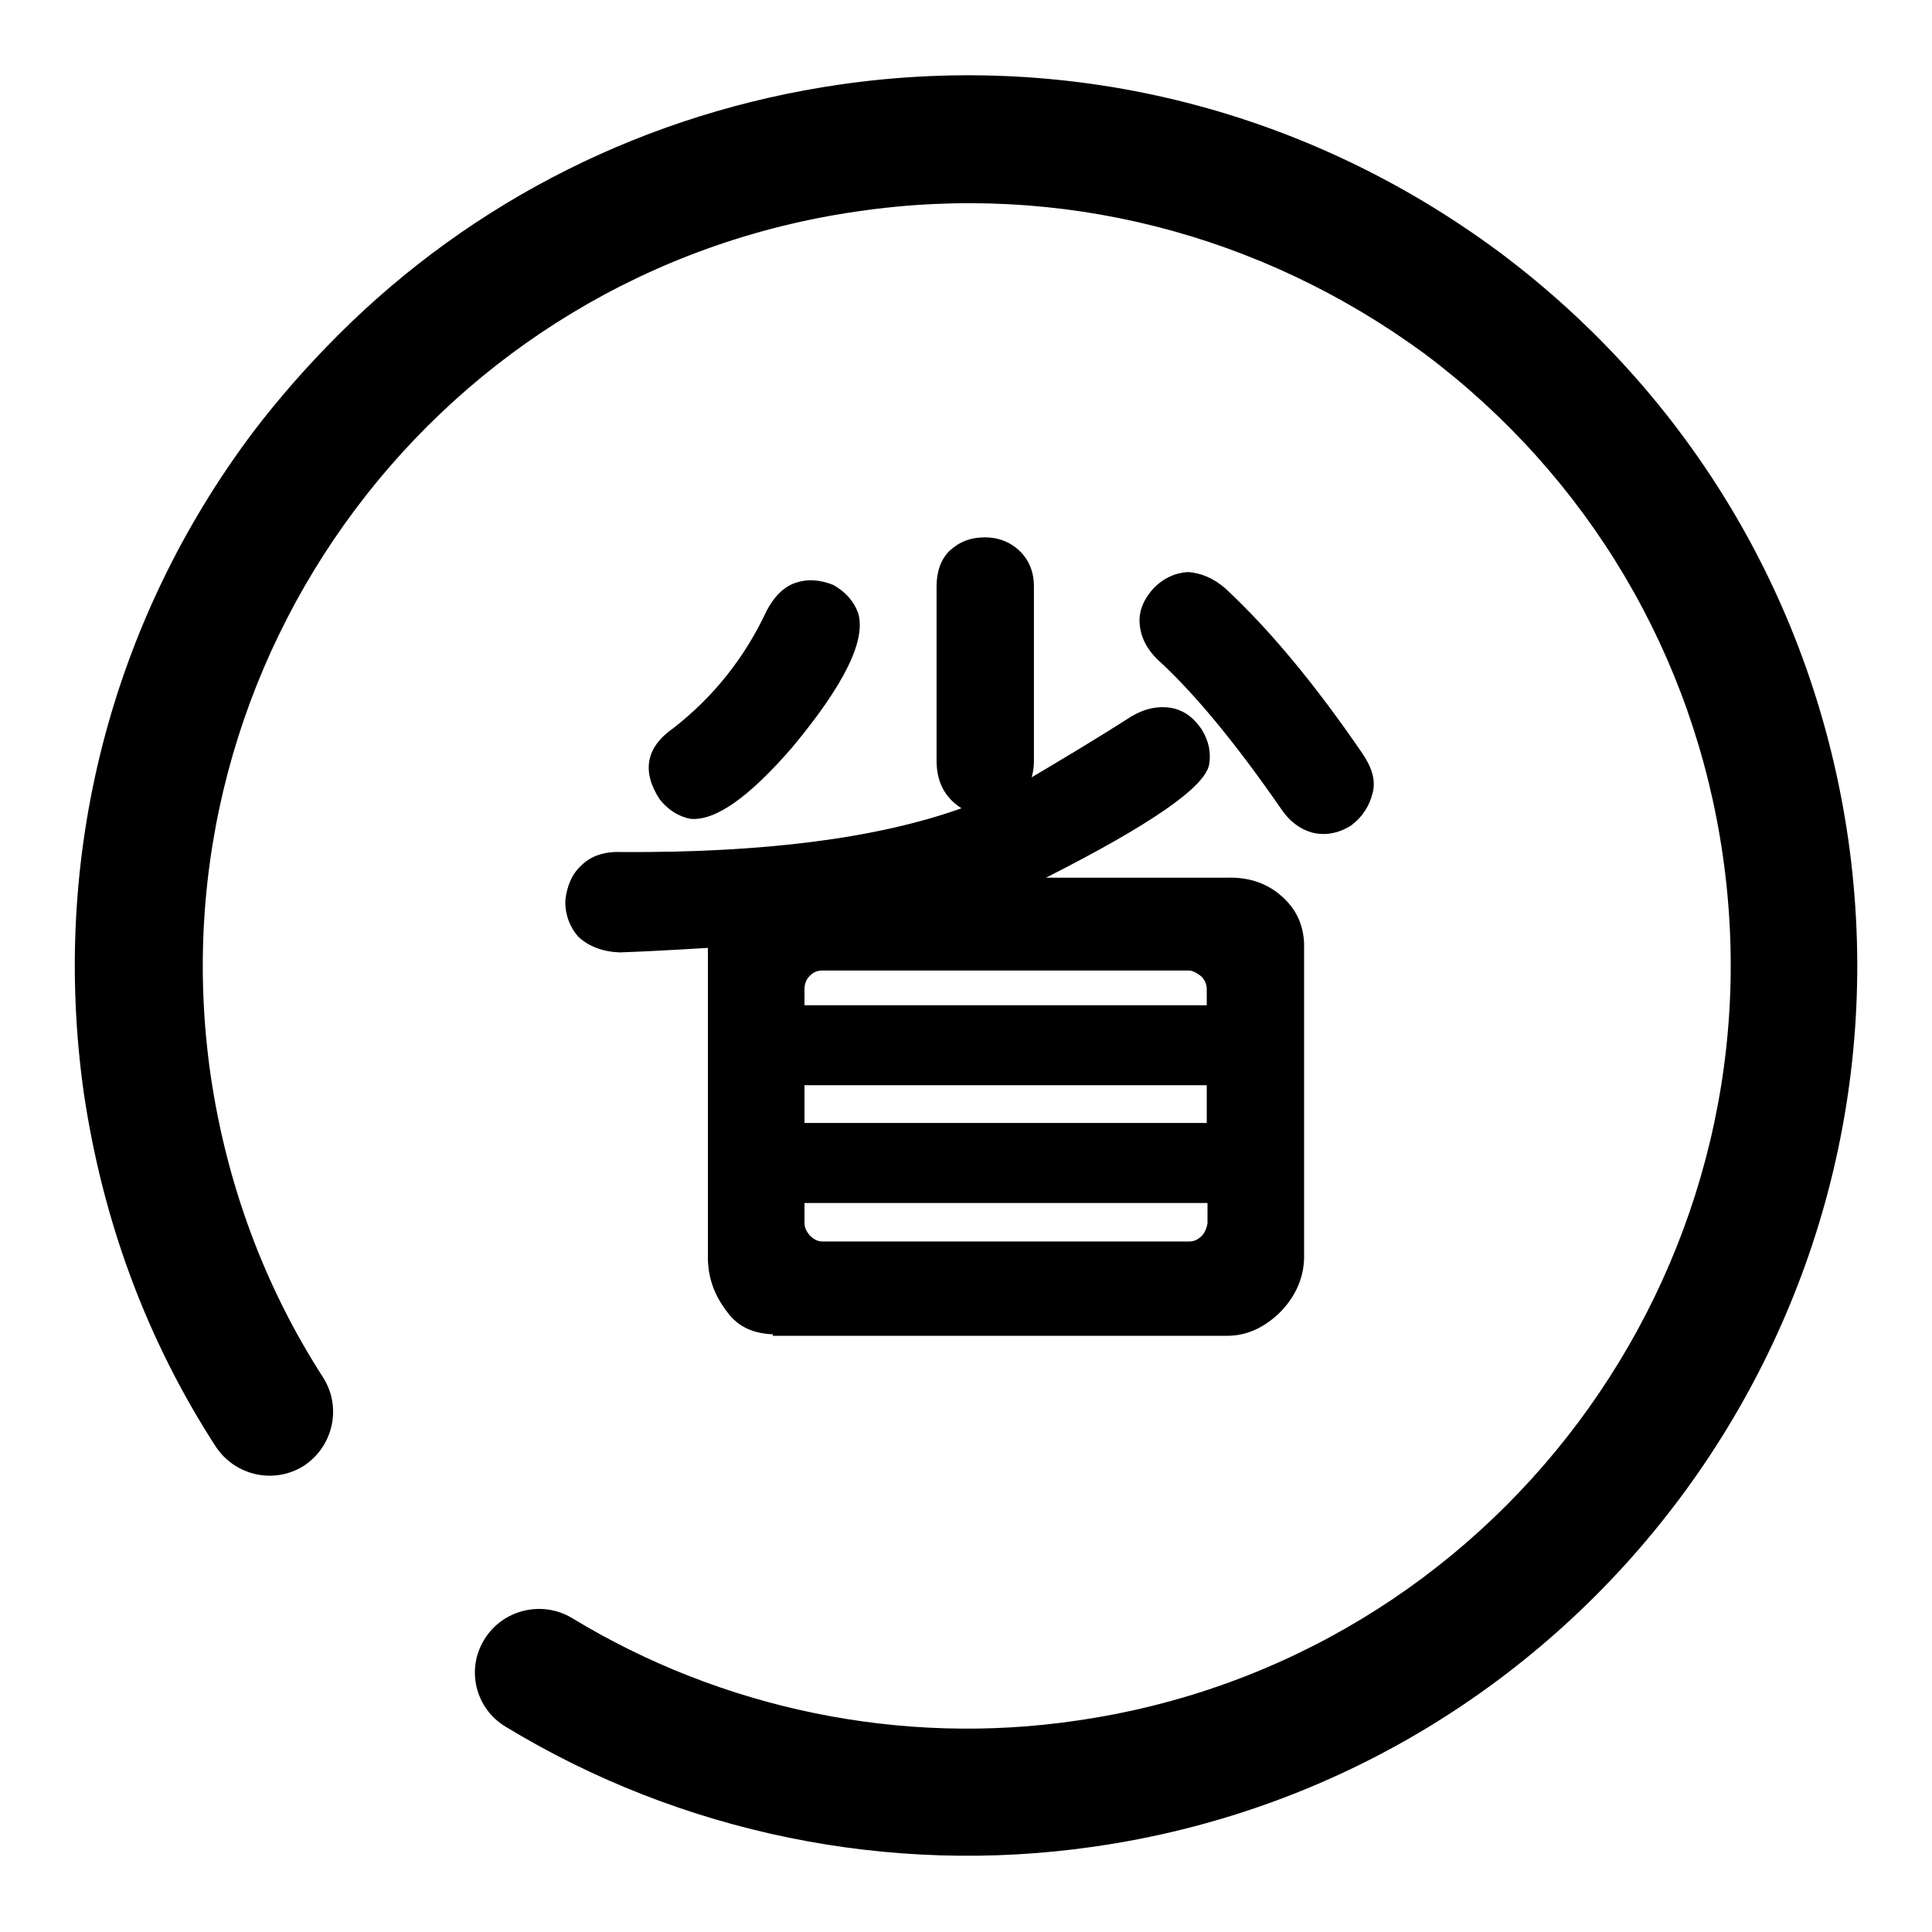 <?xml version="1.0" encoding="utf-8"?>
<!-- Svg Vector Icons : http://www.onlinewebfonts.com/icon -->
<!DOCTYPE svg PUBLIC "-//W3C//DTD SVG 1.1//EN" "http://www.w3.org/Graphics/SVG/1.1/DTD/svg11.dtd">
<svg version="1.1" xmlns="http://www.w3.org/2000/svg" xmlns:xlink="http://www.w3.org/1999/xlink" x="0px" y="0px" viewBox="0 0 256 256" enable-background="new 0 0 256 256" xml:space="preserve">
<g><g><path fill="#000000" d="M44.8,44.4c17.9-17.9,41-29.5,66.5-33.2c31.2-4.5,62.2,3.5,87.5,22.3c25.2,18.9,41.6,46.5,46.1,77.7c9.2,64.4-35.6,124.3-100,133.5c-27,3.9-54.7-1.8-77.9-15.9c-4-2.4-5.3-7.6-2.8-11.6c2.4-3.9,7.6-5.2,11.6-2.8c19.9,12.1,43.7,17,66.8,13.6c55.2-7.9,93.6-59.3,85.7-114.5c-3.8-26.7-17.9-50.4-39.5-66.6C167,30.9,140.4,24.1,113.7,28C58.4,35.9,20,87.2,27.9,142.4c2.1,14.4,7.1,28,14.9,40.1c2.5,3.9,1.4,9.1-2.5,11.7c-3.9,2.5-9.1,1.4-11.7-2.5c-9.2-14.2-15-30-17.5-46.9c-4.4-31.2,3.5-62.3,22.4-87.5C37,52.7,40.8,48.4,44.8,44.4L44.8,44.4L44.8,44.4z"/><path fill="#000000" d="M102.4,176.8c-2.6-0.1-4.6-1-6-2.9c-1.8-2.3-2.6-4.7-2.6-7.3v-41c-4.9,0.3-8.8,0.5-11.7,0.6c-2.3-0.1-4.1-0.8-5.5-2.1c-1.1-1.3-1.7-2.8-1.7-4.7c0.2-2,0.9-3.6,2.1-4.7c1.3-1.3,3.1-1.9,5.4-1.8c18.8,0.1,33.8-1.8,45-5.8c-2.2-1.4-3.3-3.5-3.3-6.3V77.7c0-2,0.6-3.6,1.7-4.7c1.3-1.2,2.8-1.8,4.7-1.8c1.8,0,3.3,0.6,4.5,1.7c1.3,1.2,2,2.8,2,4.8v23.2c0,0.7-0.1,1.4-0.3,2.1c3.7-2.2,8.1-4.8,13.1-8c1.8-1.1,3.6-1.5,5.4-1.2c1.6,0.3,2.9,1.2,4,2.8c1,1.6,1.3,3.2,1,4.8c-0.7,3-7.8,7.9-21.6,14.9h24c3-0.1,5.5,0.8,7.5,2.7c1.7,1.6,2.6,3.6,2.7,6v41.8c-0.1,2.7-1.2,5.1-3.3,7.2c-2.1,2-4.4,3-6.9,3H102.4L102.4,176.8z M105.5,77.2c1.5-0.5,3.1-0.4,4.9,0.3c1.6,0.9,2.7,2.1,3.3,3.7c1.1,3.6-1.8,9.5-8.7,17.8c-5.7,6.6-10.2,9.8-13.5,9.5c-1.6-0.3-3-1.2-4.1-2.6c-2.4-3.7-1.8-6.9,1.8-9.4c5.4-4.2,9.5-9.4,12.4-15.6C102.6,79,103.9,77.7,105.5,77.2z M159.9,133.2v-2.1c0-0.6-0.2-1.2-0.7-1.7c-0.6-0.5-1.2-0.8-1.7-0.8H109c-0.7,0-1.2,0.2-1.7,0.7c-0.5,0.5-0.7,1.1-0.7,1.8v2.1H159.9z M159.9,148.8v-5h-53.3v5H159.9z M106.6,159.4v2.7c0,0.5,0.2,1,0.7,1.6c0.5,0.5,1,0.8,1.7,0.8h48.6c0.7,0,1.2-0.3,1.7-0.8c0.4-0.5,0.6-1,0.7-1.6v-2.7H106.6z M151,82.5c-0.1-1.6,0.6-3.2,1.9-4.6c1.3-1.3,2.8-2,4.5-2.1c1.7,0.1,3.4,0.8,5,2.2c5.8,5.4,11.8,12.6,18.1,21.8c1.3,1.9,1.8,3.6,1.4,5.2c-0.4,1.7-1.3,3.2-2.9,4.4c-1.6,1-3.2,1.3-4.8,1c-1.8-0.4-3.3-1.5-4.5-3.3c-6.1-8.8-11.5-15.3-16.2-19.6C151.9,86,151.1,84.3,151,82.5z"/></g></g>
</svg>